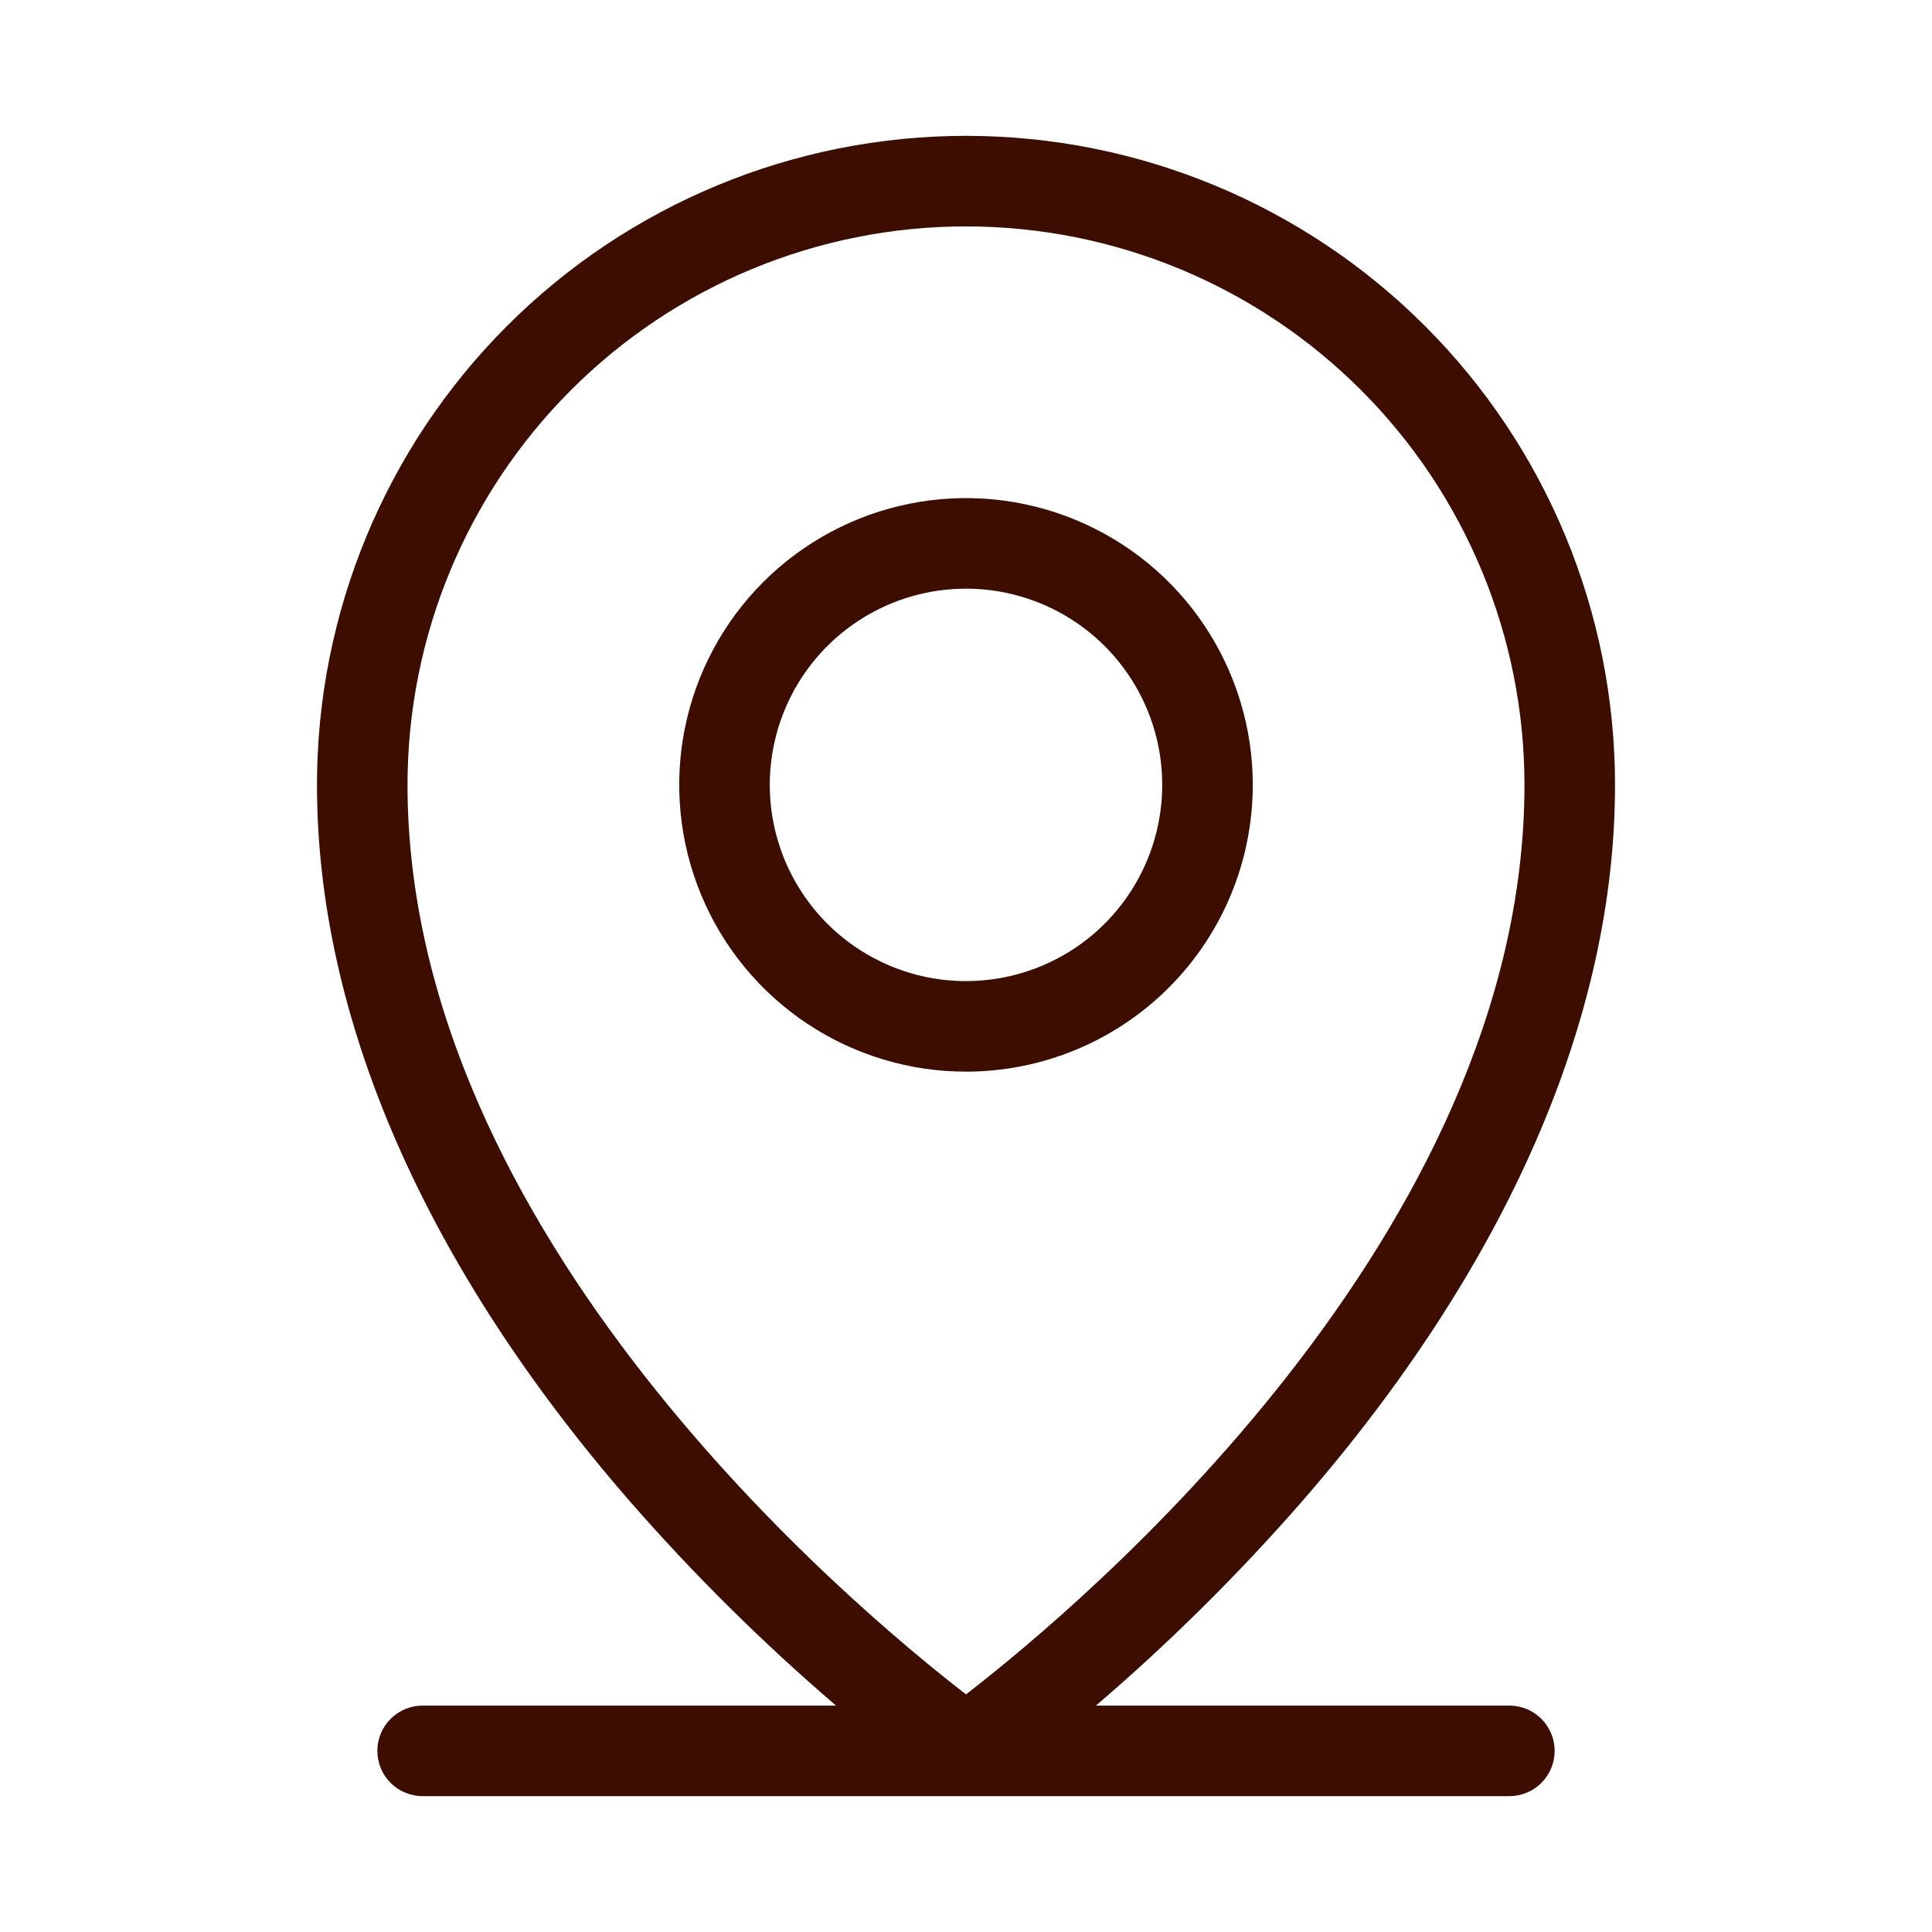 <svg width="60" height="60" viewBox="0 0 60 60" fill="none" xmlns="http://www.w3.org/2000/svg">
<path d="M46.875 52.969H34.036C36.319 51.012 38.459 48.892 40.437 46.627C46.795 39.314 50.156 31.627 50.156 24.375C50.156 19.029 48.033 13.902 44.253 10.122C40.473 6.342 35.346 4.219 30 4.219C24.654 4.219 19.527 6.342 15.747 10.122C11.967 13.902 9.844 19.029 9.844 24.375C9.844 31.619 13.205 39.314 19.563 46.627C21.541 48.892 23.68 51.012 25.964 52.969H13.125C12.752 52.969 12.394 53.117 12.131 53.381C11.867 53.644 11.719 54.002 11.719 54.375C11.719 54.748 11.867 55.106 12.131 55.369C12.394 55.633 12.752 55.781 13.125 55.781H46.875C47.248 55.781 47.606 55.633 47.869 55.369C48.133 55.106 48.281 54.748 48.281 54.375C48.281 54.002 48.133 53.644 47.869 53.381C47.606 53.117 47.248 52.969 46.875 52.969ZM12.656 24.375C12.656 19.775 14.483 15.364 17.736 12.111C20.989 8.859 25.4 7.031 30 7.031C34.6 7.031 39.011 8.859 42.264 12.111C45.517 15.364 47.344 19.775 47.344 24.375C47.344 38.348 33.516 49.906 30 52.62C26.484 49.906 12.656 38.348 12.656 24.375ZM38.906 24.375C38.906 22.613 38.384 20.892 37.405 19.427C36.427 17.962 35.036 16.821 33.408 16.147C31.781 15.473 29.99 15.296 28.262 15.64C26.535 15.983 24.948 16.832 23.702 18.077C22.457 19.323 21.608 20.91 21.265 22.637C20.921 24.365 21.098 26.156 21.772 27.783C22.446 29.411 23.587 30.802 25.052 31.78C26.517 32.759 28.238 33.281 30 33.281C32.362 33.281 34.627 32.343 36.298 30.673C37.968 29.002 38.906 26.737 38.906 24.375ZM23.906 24.375C23.906 23.17 24.264 21.992 24.933 20.989C25.603 19.987 26.555 19.206 27.668 18.745C28.782 18.284 30.007 18.163 31.189 18.398C32.371 18.634 33.457 19.214 34.309 20.066C35.161 20.918 35.742 22.004 35.977 23.186C36.212 24.368 36.091 25.593 35.63 26.707C35.169 27.82 34.388 28.772 33.386 29.442C32.383 30.111 31.205 30.469 30 30.469C28.384 30.469 26.834 29.827 25.691 28.684C24.548 27.541 23.906 25.991 23.906 24.375Z" fill="#3D0E00"/>
</svg>
